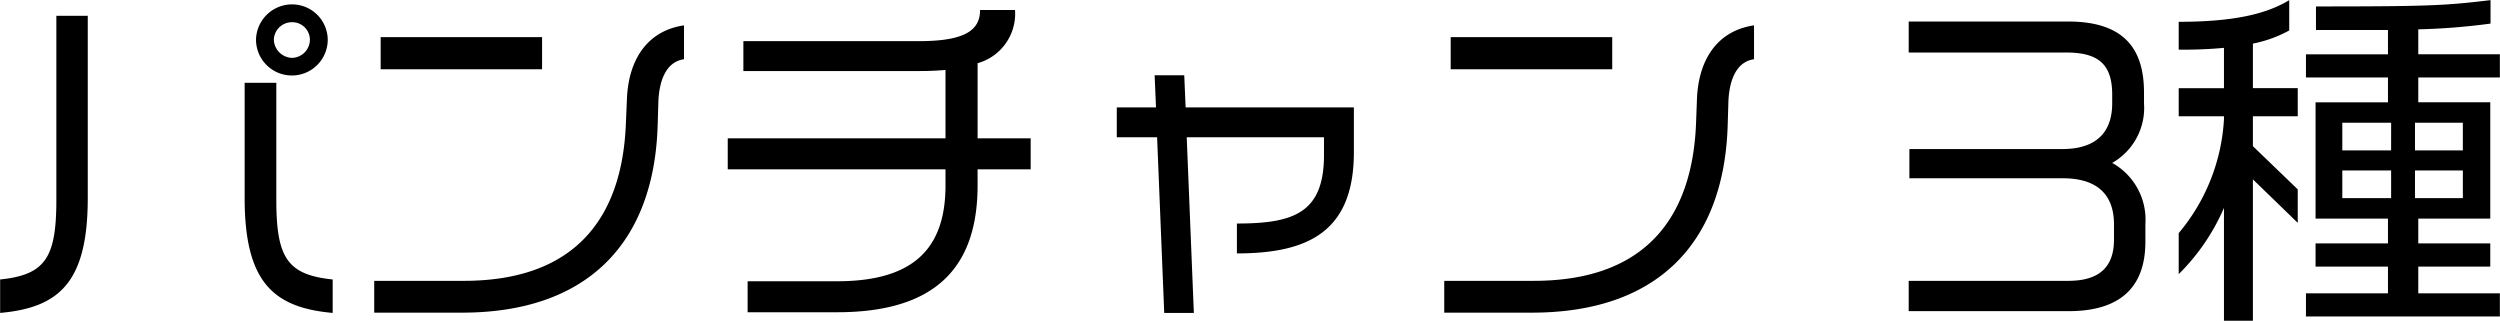 <svg xmlns="http://www.w3.org/2000/svg" width="182.31" height="23.41" viewBox="0 0 182.31 23.41">
  <defs>
    <style>
      .cls-1 {
        fill-rule: evenodd;
      }
    </style>
  </defs>
  <path id="パンチャン_3種" data-name="パンチャン 3種" class="cls-1" d="M2007.31,9909.92a2.6,2.6,0,0,0-2.6-2.57,2.628,2.628,0,0,0-2.63,2.57A2.615,2.615,0,0,0,2007.31,9909.92Zm0.36,19.93v-2.44c-3.33-.34-4.11-1.61-4.11-5.82v-8.52h-2.31v8.39C2001.25,9927.59,2003.33,9929.46,2007.67,9929.85Zm-17.86-8.39v-13.28h-2.29v13.41c0,4.21-.78,5.48-4.1,5.82v2.44C1987.76,9929.46,1989.81,9927.59,1989.81,9921.46Zm16.2-11.54a1.336,1.336,0,0,1-1.3,1.33,1.37,1.37,0,0,1-1.33-1.33,1.318,1.318,0,0,1,1.33-1.27A1.285,1.285,0,0,1,2006.01,9909.92Zm16.93,2.16v-2.34h-11.77v2.34h11.77Zm10.35-.73v-2.47c-2.55.37-4.03,2.34-4.16,5.33l-0.08,1.87c-0.28,6.89-3.74,11.43-11.82,11.43h-6.53v2.32h6.4c9.09,0,14.01-5.02,14.27-13.67l0.05-1.67C2031.47,9912.91,2031.99,9911.53,2033.29,9911.35Zm25.28,8.03v-2.26h-3.87v-5.48a3.75,3.75,0,0,0,2.73-3.88h-2.55c0,1.41-.99,2.27-4.44,2.27h-12.82v2.18h12.89c0.68,0,1.28-.03,1.85-0.08v4.99h-15.88v2.26h15.88v1.17c0,4.52-2.24,6.99-7.9,6.99h-6.53v2.26h6.53c7.12,0,10.24-3.22,10.24-9.25v-1.17h3.87Zm23.57-1.25v-3.27h-12.27l-0.1-2.34h-2.16l0.1,2.34h-2.86v2.18h2.94l0.52,12.81h2.16l-0.52-12.81h10.01v1.3c0,4.24-2.24,4.99-6.35,4.99v2.18C2078.84,9925.51,2082.14,9923.9,2082.14,9918.13Zm18.84-6.05v-2.34H2089.2v2.34h11.78Zm10.34-.73v-2.47c-2.55.37-4.03,2.34-4.16,5.33l-0.07,1.87c-0.29,6.89-3.75,11.43-11.83,11.43h-6.53v2.32h6.4c9.1,0,14.01-5.02,14.27-13.67l0.05-1.67C2109.5,9912.91,2110.02,9911.53,2111.32,9911.35Zm28.54,13.31v-1.28a4.739,4.739,0,0,0-2.42-4.47,4.613,4.613,0,0,0,2.32-4.34v-0.78c0-2.96-1.23-5.19-5.52-5.19H2122.6v2.26h11.49c2.31,0,3.35.83,3.35,3.06v0.65c0,1.85-.91,3.33-3.64,3.33h-11.15v2.13h11.18c2.96,0,3.74,1.64,3.74,3.35v1.12c0,1.87-.93,3.01-3.33,3.01H2122.6v2.21h11.67C2137.96,9929.72,2139.86,9928.03,2139.86,9924.66Zm25.85,5.45v-1.69h-5.95v-1.95h5.25v-1.69h-5.25v-1.81h5.25v-8.48h-5.25v-1.81h5.95v-1.69h-5.95v-1.82a47.625,47.625,0,0,0,5.27-.42v-1.71c-3.27.39-4.34,0.46-12.73,0.46v1.72h5.25v1.77h-5.98v1.69h5.98v1.81h-5.28v8.48h5.28v1.81h-5.28v1.69h5.28v1.95h-5.98v1.69h14.14Zm-14.74-6.83v-2.44l-3.27-3.15v-2.18h3.27v-2.05h-3.27v-3.25a9.184,9.184,0,0,0,2.65-.96v-2.21c-1.61.98-3.95,1.58-8.06,1.58v2.03a32.044,32.044,0,0,0,3.3-.13v2.94h-3.3v2.05h3.3v0.23a14.11,14.11,0,0,1-3.3,8.29v2.99a15.327,15.327,0,0,0,3.3-4.83v8.23h2.11v-10.31Zm12.04-5.28h-3.49v-2.02h3.49V9918Zm0,3.48h-3.49v-2.02h3.49v2.02Zm-5.23-3.48h-3.56v-2.02h3.56V9918Zm0,3.48h-3.56v-2.02h3.56v2.02Z" transform="translate(-1983.41 -9907.03)"/>
</svg>
